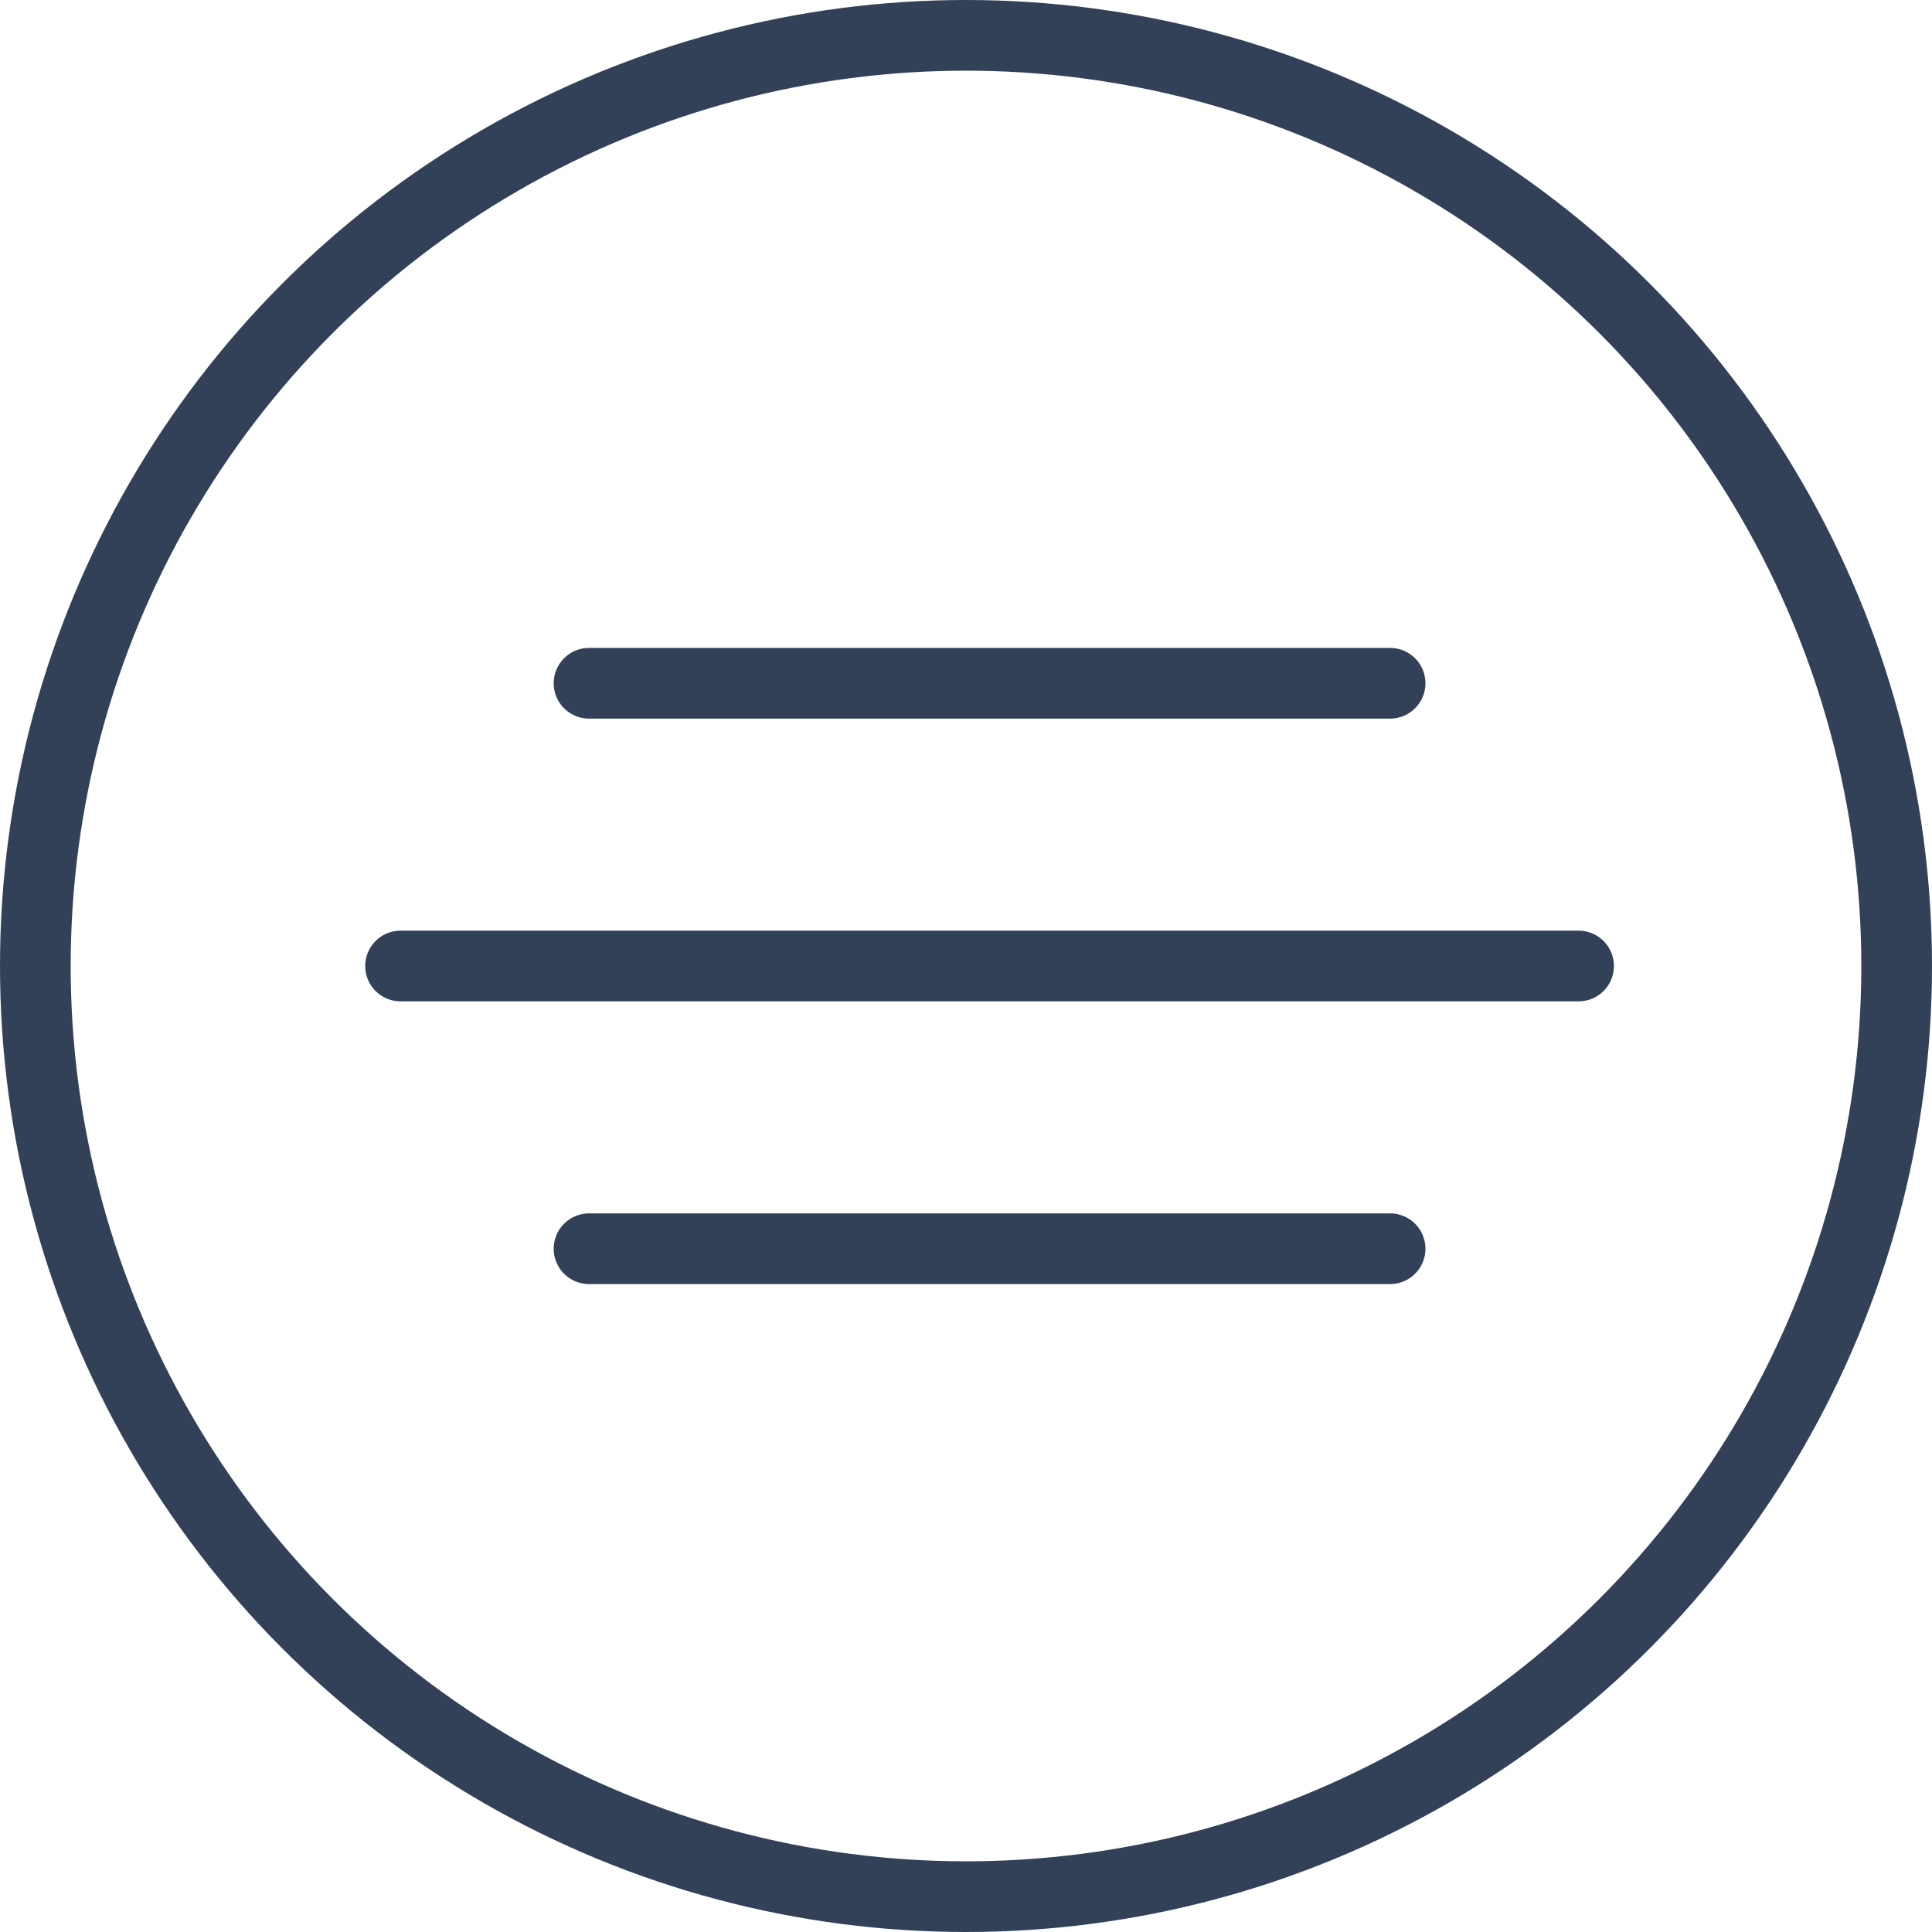 <svg xmlns="http://www.w3.org/2000/svg" width="41" height="41" viewBox="0 0 41 41">
  <g id="nav-icon" transform="translate(-1269 -29)">
    <g id="Ellipse_28" data-name="Ellipse 28" transform="translate(1269 29)" fill="rgba(255,255,255,0)" stroke="#324158" stroke-width="1.5">
      <circle cx="20.5" cy="20.5" r="20.5" stroke="none"/>
      <circle cx="20.5" cy="20.5" r="19.75" fill="none"/>
    </g>
    <line id="Line_7" data-name="Line 7" x2="25" transform="translate(1277.5 49.5)" fill="none" stroke="#324158" stroke-linecap="round" stroke-width="1.5"/>
    <line id="Line_8" data-name="Line 8" x2="17" transform="translate(1281.5 43.5)" fill="none" stroke="#324158" stroke-linecap="round" stroke-width="1.5"/>
    <line id="Line_9" data-name="Line 9" x2="17" transform="translate(1281.5 55.5)" fill="none" stroke="#324158" stroke-linecap="round" stroke-width="1.5"/>
  </g>
</svg>
